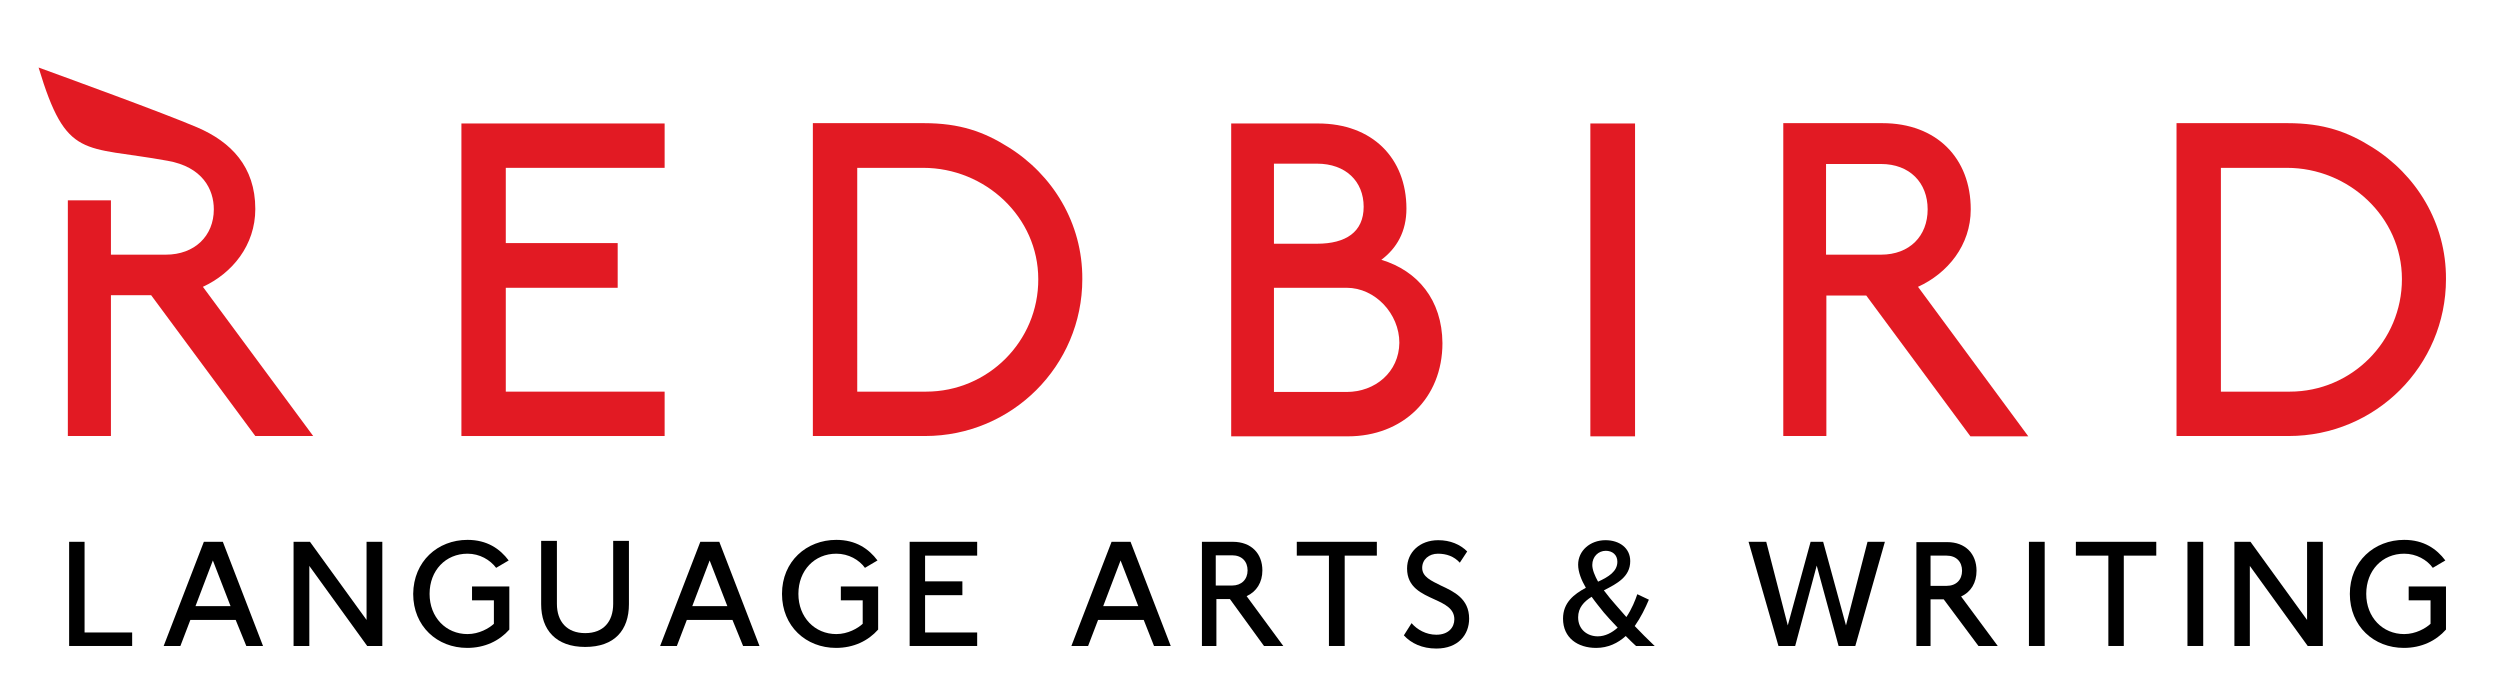 <?xml version="1.0" encoding="utf-8"?>
<!-- Generator: Adobe Illustrator 27.7.0, SVG Export Plug-In . SVG Version: 6.00 Build 0)  -->
<svg version="1.1" id="Layer_1" xmlns="http://www.w3.org/2000/svg" xmlns:xlink="http://www.w3.org/1999/xlink" x="0px" y="0px"
	 viewBox="0 0 777.5 213.8" style="enable-background:new 0 0 777.5 213.8;" xml:space="preserve">
<style type="text/css">
	.st0{fill:#E21A23;}
</style>
<path class="st0" d="M63.1,89.2C72.2,85,79.4,76.3,79.4,65c0-13.2-7.6-20.9-18.1-25.4C50.5,35,20.5,24.1,12,21
	c8.7,28.9,13.8,24.2,40.1,29c10.9,1.9,14.4,8.9,14.4,15.1c0,8.3-6,14.1-14.9,14.1H34.5V62.3H21.1l0,73.3h13.4V91.8H47l32.4,43.8h18
	L63.1,89.2z"/>
<polygon class="st0" points="143.5,135.6 206.7,135.6 206.7,121.8 157.3,121.8 157.3,89.5 192.1,89.5 192.1,75.6 157.3,75.6 
	157.3,52.2 206.7,52.2 206.7,38.4 143.5,38.4 "/>
<path class="st0" d="M288,121.8h-21.4V52.2h20.5c19.3,0,35.8,15.3,35.8,34.6C323,106.1,307.3,121.8,288,121.8 M313.5,45.7
	c-7.5-4.7-14.9-7.4-26.2-7.4h-34.5v97.3h34.9c27,0,48.9-21.8,48.9-48.8C336.7,69.4,327.4,54.3,313.5,45.7"/>
<path class="st0" d="M418.8,121.9h-22.6V89.5h22.6c8.9,0,16.4,8.1,16.4,17.1C435.1,115.7,427.7,121.9,418.8,121.9 M396.2,50.9h13.4
	c8.9,0,14.5,5.5,14.5,13.4c0,7.9-5.6,11.5-14.5,11.5h-13.4V50.9z M429.6,80.8c4.8-3.6,7.8-8.8,7.8-15.9c0-15.7-10.6-26.5-27.5-26.5
	h-27v97.3h36.3c17,0,29.4-11.8,29.4-29C448.5,93.3,440.9,84.2,429.6,80.8"/>
<rect x="494.6" y="38.4" class="st0" width="13.9" height="97.3"/>
<path class="st0" d="M585,79.2h-17.1V51H585c8.9,0,14.5,5.8,14.5,14.1C599.5,73.4,593.9,79.2,585,79.2 M596.5,89.2
	c9.2-4.2,16.4-12.9,16.4-24.1c0-15.9-10.6-26.8-27.5-26.8h-30.8v97.3h13.4V91.9h12.4l32.4,43.8h18L596.5,89.2z"/>
<path class="st0" d="M712.1,121.8h-21.4V52.2h20.5c19.3,0,35.8,15.3,35.8,34.6C747,106.1,731.4,121.8,712.1,121.8 M737.6,45.7
	c-7.5-4.7-14.9-7.4-26.2-7.4h-34.5v97.3h34.9c27,0,48.9-21.8,48.9-48.8C760.8,69.4,751.5,54.3,737.6,45.7"/>
<path d="M60.8,188.5h10.9l-5.5-14.2L60.8,188.5z M73.3,192.8H59.2l-3.1,8.1h-5.2l12.5-32.4h5.9l12.5,32.4h-5.2L73.3,192.8z"/>
<path d="M215.3,188.5h10.9l-5.5-14.2L215.3,188.5z M227.8,192.8h-14.2l-3.1,8.1h-5.2l12.5-32.4h5.9l12.5,32.4h-5.1L227.8,192.8z"/>
<path d="M343.1,188.5H354l-5.5-14.2L343.1,188.5z M355.7,192.8h-14.2l-3.1,8.1h-5.2l12.5-32.4h5.9l12.5,32.4h-5.2L355.7,192.8z"/>
<polygon points="282.9,168.5 303.9,168.5 303.9,172.8 287.7,172.8 287.7,180.8 299.3,180.8 299.3,185.1 287.7,185.1 287.7,196.7 
	303.9,196.7 303.9,200.9 282.9,200.9 "/>
<path d="M439,193.8c1.7,2,4.5,3.6,7.7,3.6c3.8,0,5.6-2.3,5.6-4.8c0-3.3-2.9-4.7-6.2-6.2c-3.9-1.8-8.5-3.7-8.5-9.6
	c0-5,3.9-8.8,9.7-8.8c3.7,0,6.8,1.3,9,3.5l-2.3,3.5c-1.8-2-4.2-2.8-6.8-2.8c-2.8,0-4.9,1.8-4.9,4.4c0,2.8,2.8,4,5.8,5.5
	c4.1,1.9,8.8,4.1,8.8,10.3c0,5-3.4,9.3-10.2,9.3c-4.4,0-7.8-1.6-10.1-4.1L439,193.8z"/>
<polygon points="21.5,168.5 26.3,168.5 26.3,196.7 41.1,196.7 41.1,200.9 21.5,200.9 "/>
<polygon points="96.2,176 96.2,200.9 91.3,200.9 91.3,168.5 96.4,168.5 114,192.8 114,168.5 118.9,168.5 118.9,200.9 114.2,200.9 
	"/>
<path d="M145.4,167.9c6.1,0,10.1,2.8,12.8,6.4l-3.9,2.3c-1.9-2.5-5.1-4.4-8.9-4.4c-6.8,0-11.8,5.2-11.8,12.5
	c0,7.3,5.1,12.5,11.8,12.5c3.6,0,6.7-1.8,8.2-3.2v-7.3h-6.8v-4.3h11.6v13.4c-3.1,3.5-7.6,5.7-13.1,5.7c-9.3,0-16.8-6.7-16.8-16.8
	C128.6,174.6,136.1,167.9,145.4,167.9"/>
<path d="M260.1,167.9c6.1,0,10.1,2.8,12.8,6.4l-3.9,2.3c-1.8-2.5-5.1-4.4-8.9-4.4c-6.8,0-11.8,5.2-11.8,12.5
	c0,7.3,5.1,12.5,11.8,12.5c3.6,0,6.7-1.8,8.2-3.2v-7.3h-6.8v-4.3h11.6v13.4c-3.1,3.5-7.6,5.7-13.1,5.7c-9.3,0-16.8-6.7-16.8-16.8
	C243.2,174.6,250.8,167.9,260.1,167.9"/>
<path d="M747.7,167.9c6.1,0,10.1,2.8,12.8,6.4l-3.9,2.3c-1.8-2.5-5.1-4.4-8.9-4.4c-6.8,0-11.8,5.2-11.8,12.5
	c0,7.3,5.1,12.5,11.8,12.5c3.6,0,6.7-1.8,8.2-3.2v-7.3h-6.8v-4.3h11.6v13.4c-3.1,3.5-7.6,5.7-13.1,5.7c-9.3,0-16.8-6.7-16.8-16.8
	C730.8,174.6,738.4,167.9,747.7,167.9"/>
<path d="M168.3,168.2h4.9v19.6c0,5.5,3.1,9.1,8.8,9.1c5.7,0,8.7-3.6,8.7-9.1v-19.6h4.9v19.7c0,8.1-4.5,13.3-13.6,13.3
	c-9.1,0-13.7-5.3-13.7-13.3V168.2z"/>
<polygon points="413.3,172.8 403.3,172.8 403.3,168.5 428.2,168.5 428.2,172.8 418.2,172.8 418.2,200.9 413.3,200.9 "/>
<path d="M497,180.9c3.3-1.5,6-3.2,6-6.2c0-2.2-1.6-3.4-3.6-3.4c-2.3,0-4.2,1.8-4.2,4.4C495.2,177.2,496,179.1,497,180.9
	 M503.1,195.2c-1.7-1.8-3.4-3.6-4.3-4.7c-1.2-1.5-2.6-3.2-3.8-4.9c-2.4,1.5-4.2,3.4-4.2,6.4c0,3.8,2.9,5.9,6.1,5.9
	C499.2,197.9,501.3,196.8,503.1,195.2 M514.6,200.9h-5.8c-0.9-0.8-2-1.9-3.2-3.1c-2.4,2.2-5.5,3.7-9.2,3.7c-5.7,0-10.3-3.1-10.3-9.1
	c0-5,3.4-7.6,7.1-9.6c-1.4-2.4-2.4-4.9-2.4-7.2c0-4.3,3.7-7.6,8.5-7.6c4.3,0,7.7,2.4,7.7,6.5c0,4.9-4.1,7-8.2,9.1
	c1.2,1.6,2.5,3.2,3.5,4.3c1.2,1.4,2.4,2.7,3.5,4c1.7-2.5,2.8-5.3,3.4-7.1l3.6,1.7c-1.1,2.6-2.5,5.5-4.4,8.2
	C510.3,196.7,512.3,198.7,514.6,200.9"/>
<polygon points="565,175.9 558.3,200.9 553.1,200.9 543.8,168.5 549.3,168.5 556,194.5 563.1,168.5 567,168.5 574.1,194.5 
	580.8,168.5 586.2,168.5 577,200.9 571.8,200.9 "/>
<rect x="631" y="168.5" width="4.9" height="32.4"/>
<polygon points="655.7,172.8 645.6,172.8 645.6,168.5 670.6,168.5 670.6,172.8 660.5,172.8 660.5,200.9 655.7,200.9 "/>
<rect x="680.3" y="168.5" width="4.9" height="32.4"/>
<polygon points="699.7,176 699.7,200.9 694.9,200.9 694.9,168.5 699.9,168.5 717.5,192.8 717.5,168.5 722.4,168.5 722.4,200.9 
	717.7,200.9 "/>
<path d="M378.1,172.7h5.1c3,0,4.8,1.9,4.8,4.7c0,2.8-1.9,4.7-4.8,4.7h-5.1V172.7z M393.1,200.9h6l-11.4-15.5c3.1-1.4,4.9-4.3,4.9-8
	c0-5.3-3.5-8.9-9.2-8.9h-9.6v32.4h4.5v-14.6h4.2L393.1,200.9z"/>
<path d="M600.4,172.8h5c3,0,4.8,1.9,4.8,4.7c0,2.8-1.8,4.7-4.8,4.7h-5V172.8z M615.3,200.9l6,0l-11.4-15.4c3.1-1.4,4.8-4.3,4.8-8
	c0-5.3-3.5-8.9-9.1-8.9H596v32.3h4.4v-14.5h4.1L615.3,200.9z"/>
</svg>
